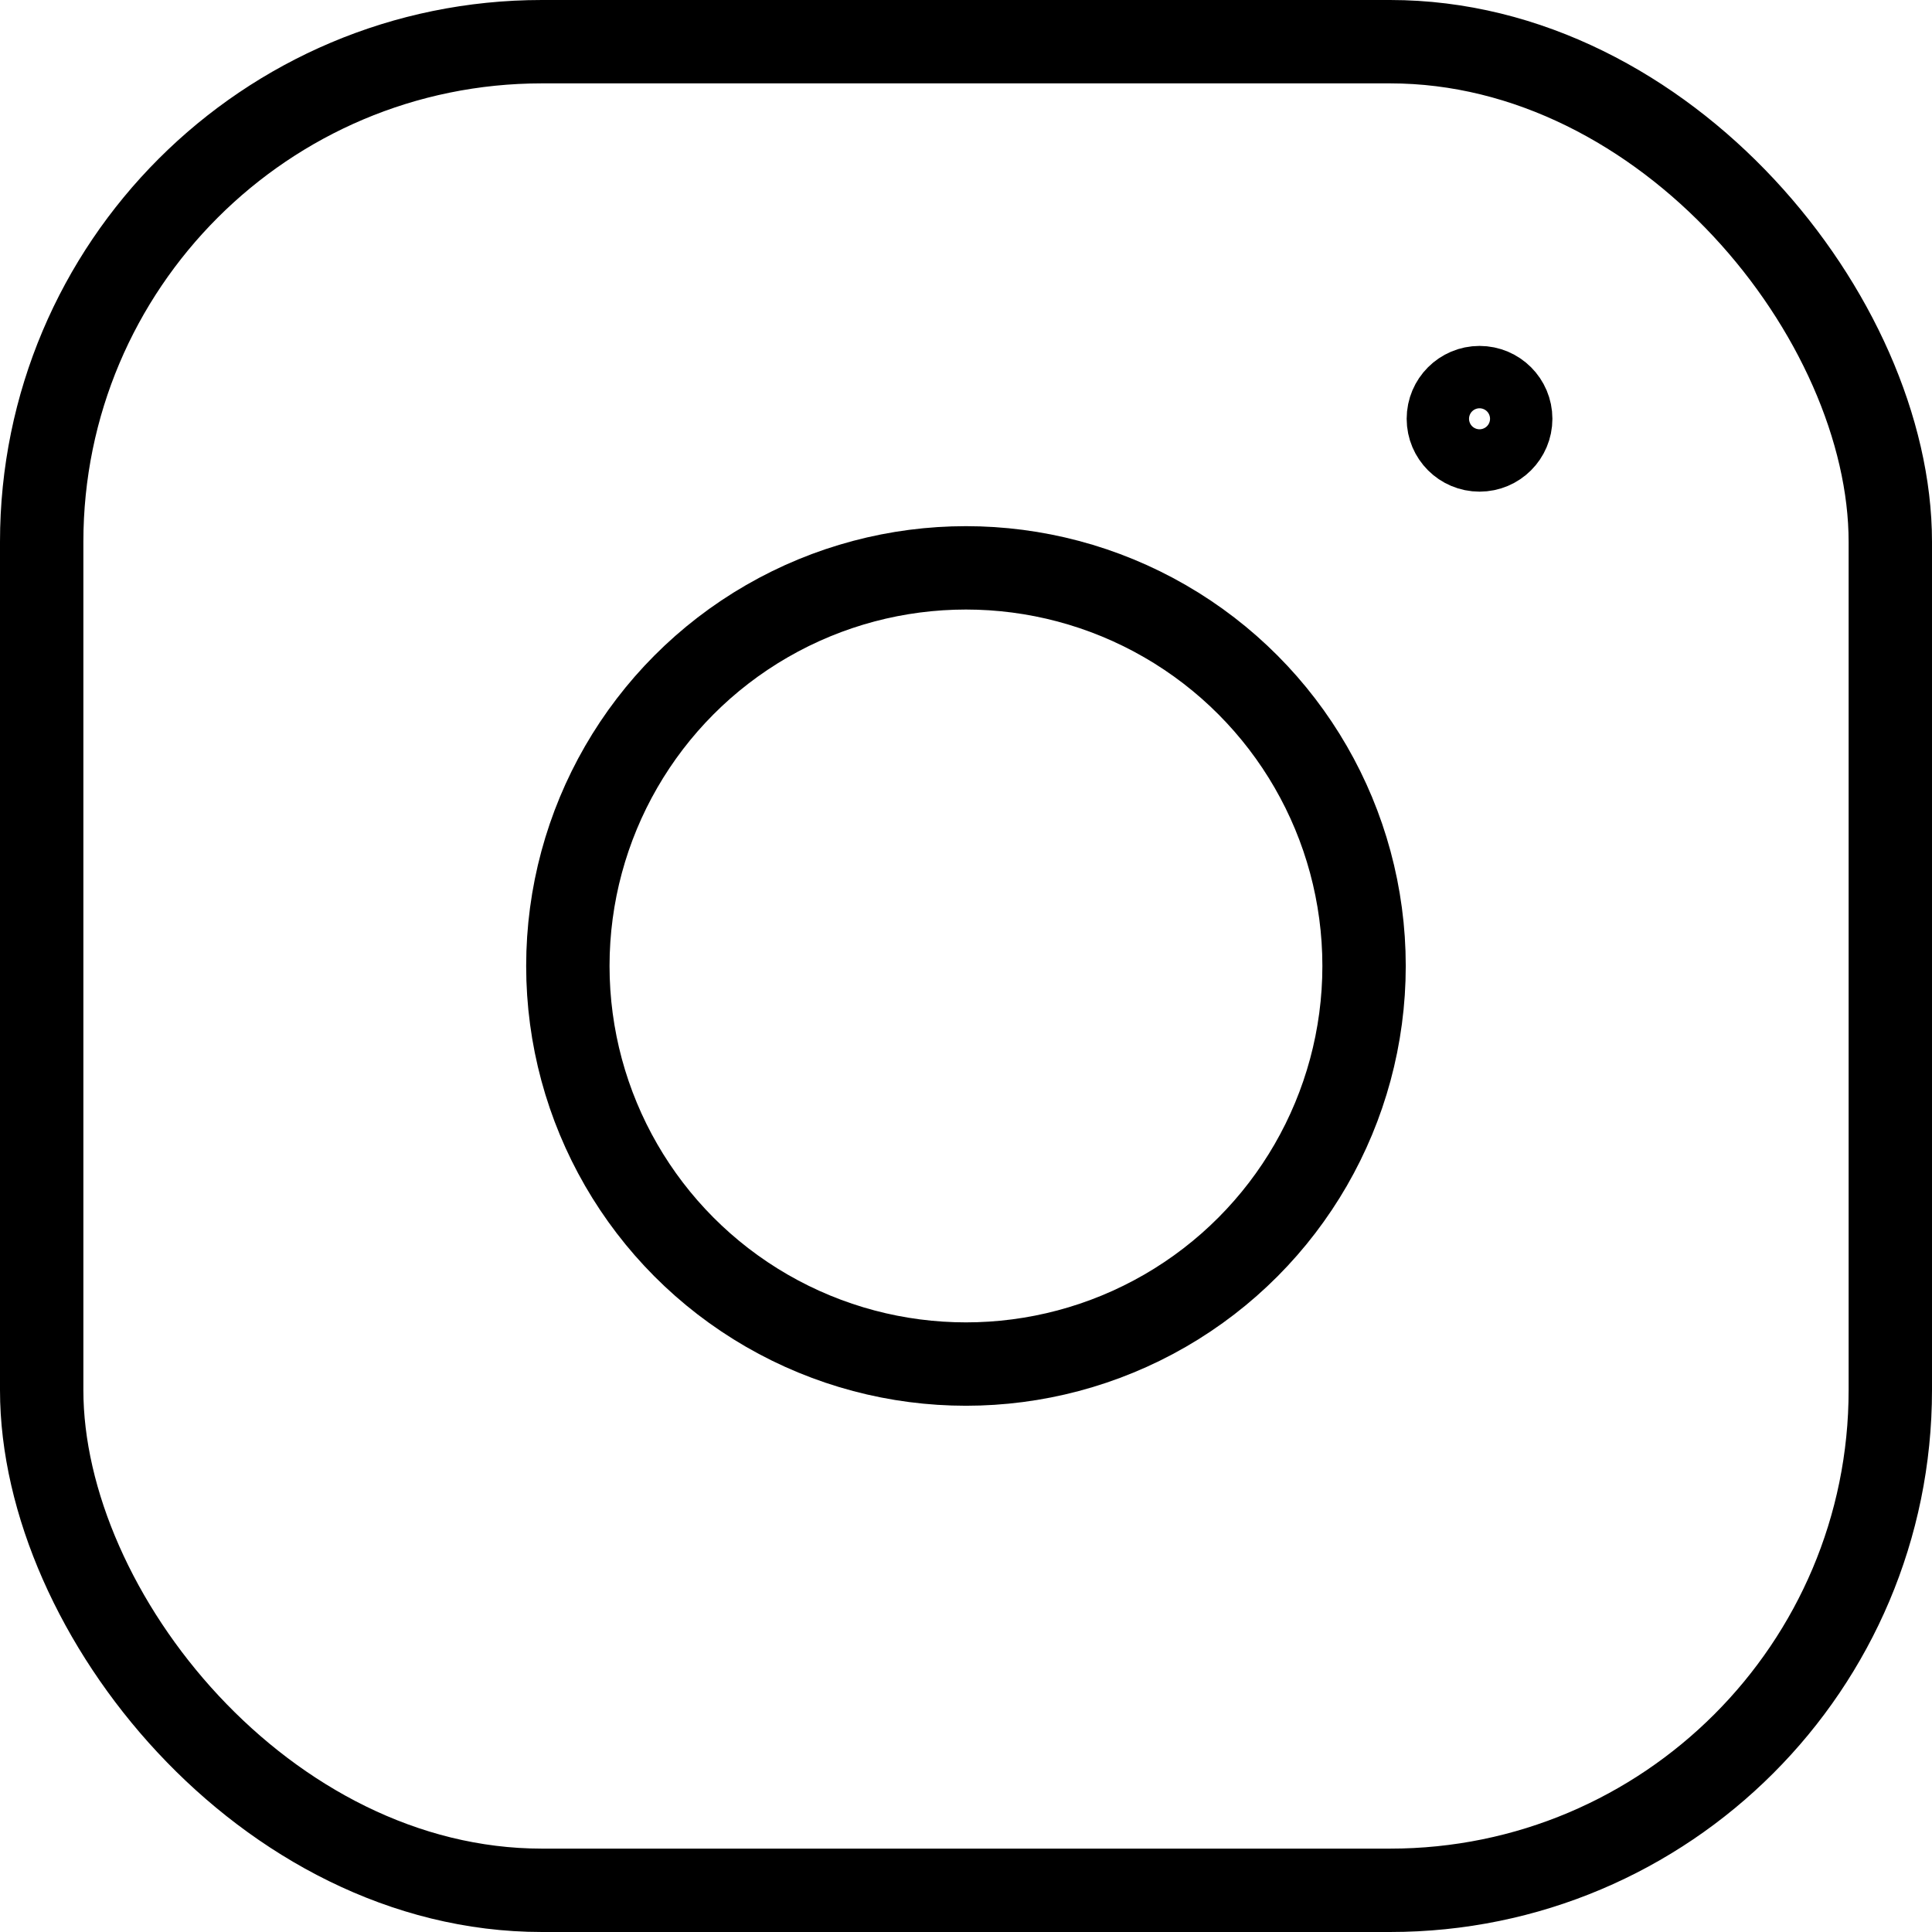 <svg xmlns="http://www.w3.org/2000/svg" width="23.173" height="23.173" viewBox="0 0 23.173 23.173">
  <defs>
    <style>
      .cls-1 {
        fill: none;
        stroke: #000;
        stroke-miterlimit: 10;
      }
    </style>
  </defs>
  <g id="レイヤー_2" data-name="レイヤー 2">
    <g id="メガメニュー_hover" data-name="メガメニュー;hover">
      <g>
        <rect class="cls-1" x="0.5" y="0.5" width="22.173" height="22.173" rx="6"/>
        <circle class="cls-1" cx="11.586" cy="11.586" r="4.775"/>
        <circle class="cls-1" cx="17.746" cy="5.023" r="0.374"/>
      </g>
    </g>
  </g>
</svg>

